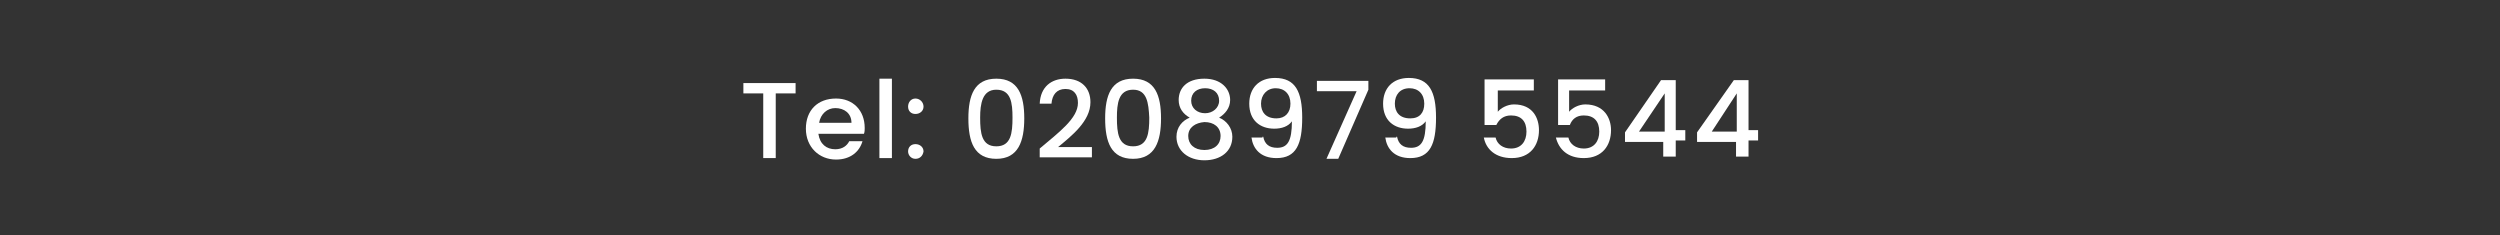 <?xml version="1.0" encoding="utf-8"?>
<!-- Generator: Adobe Illustrator 26.0.3, SVG Export Plug-In . SVG Version: 6.00 Build 0)  -->
<svg version="1.1" id="Layer_1" xmlns="http://www.w3.org/2000/svg" xmlns:xlink="http://www.w3.org/1999/xlink" x="0px" y="0px"
	 viewBox="0 0 340 32" style="enable-background:new 0 0 340 32;" xml:space="preserve">
<rect x="0" y="0" width="340" height="32" fill="#333333" stroke="none"/>
<style type="text/css">
	.st0{fill:#FFFFFF;}
</style>
<g>
	<path class="st0" d="M101.1,11.3h7.1v1.4h-2.7v8.8h-1.7v-8.8h-2.7L101.1,11.3L101.1,11.3z"/>
	<path class="st0" d="M113.7,21.7c-2.3,0-4.1-1.7-4.1-4.2s1.6-4.1,4.1-4.1c2.3,0,3.9,1.6,3.9,4c0,0.3,0,0.5-0.1,0.8h-6.2
		c0.2,1.4,1.1,2.1,2.3,2.1c1,0,1.6-0.5,1.9-1.1h1.8C116.9,20.6,115.7,21.7,113.7,21.7z M111.4,16.7h4.4c0-1.3-1-2-2.2-2
		C112.5,14.7,111.6,15.5,111.4,16.7z"/>
	<path class="st0" d="M119.6,10.7h1.7v10.8h-1.7V10.7z"/>
	<path class="st0" d="M124.5,15.5c-0.6,0-1-0.4-1-1s0.4-1.1,1-1.1c0.6,0,1.1,0.5,1.1,1.1S125.1,15.5,124.5,15.5z M124.5,21.6
		c-0.6,0-1-0.5-1-1c0-0.6,0.4-1,1-1c0.6,0,1.1,0.4,1.1,1C125.5,21.2,125.1,21.6,124.5,21.6z"/>
	<path class="st0" d="M135.5,10.7c3,0,3.8,2.3,3.8,5.4s-0.8,5.5-3.8,5.5c-3,0-3.8-2.3-3.8-5.5C131.7,13,132.5,10.7,135.5,10.7z
		 M135.5,12.2c-1.9,0-2.2,1.9-2.2,3.8c0,2.1,0.2,3.9,2.2,3.9c2,0,2.2-1.8,2.2-3.9C137.7,14,137.5,12.2,135.5,12.2z"/>
	<path class="st0" d="M141.4,20.2c2.6-2.2,5.2-4.1,5.2-6.2c0-1.1-0.5-1.9-1.7-1.9c-1.2,0-1.8,0.8-1.9,2h-1.6
		c0.1-2.3,1.6-3.4,3.5-3.4c2.2,0,3.4,1.3,3.4,3.2c0,2.6-2.6,4.6-4.4,6.1h4.6v1.4h-7.1L141.4,20.2L141.4,20.2z"/>
	<path class="st0" d="M154.1,10.7c3,0,3.8,2.3,3.8,5.4s-0.8,5.5-3.8,5.5s-3.8-2.3-3.8-5.5C150.3,13,151.1,10.7,154.1,10.7z
		 M154.1,12.2c-2,0-2.2,1.9-2.2,3.8c0,2.1,0.2,3.9,2.2,3.9s2.2-1.8,2.2-3.9C156.2,14,156,12.2,154.1,12.2z"/>
	<path class="st0" d="M160.3,13.6c0-1.6,1.1-2.9,3.5-2.9c2.3,0,3.5,1.4,3.5,2.9c0,1.1-0.7,1.9-1.5,2.4c1,0.4,1.8,1.4,1.8,2.6
		c0,2-1.6,3.2-3.8,3.2c-2.2,0-3.8-1.3-3.8-3.2c0-1.3,0.8-2.2,1.8-2.6C160.9,15.5,160.3,14.7,160.3,13.6z M161.6,18.5
		c0,1.1,0.8,1.9,2.2,1.9s2.2-0.8,2.2-1.9c0-1.2-0.9-1.9-2.2-1.9C162.6,16.7,161.6,17.3,161.6,18.5z M165.8,13.7
		c0-1.1-0.8-1.7-1.9-1.7c-1.1,0-1.9,0.6-1.9,1.7c0,1,0.8,1.7,1.9,1.7C164.9,15.4,165.8,14.7,165.8,13.7z"/>
	<path class="st0" d="M171.8,18.6c0.2,1,0.8,1.5,1.9,1.5c1.4,0,2-0.9,2-3.6c-0.5,0.7-1.4,1-2.4,1c-1.9,0-3.4-1.1-3.4-3.4
		c0-2.1,1.3-3.5,3.5-3.5c2.8,0,3.7,1.9,3.7,5.4c0,3.6-0.8,5.5-3.5,5.5c-2.2,0-3.2-1.3-3.4-2.8h1.5V18.6z M175.5,14.1
		c0-1.3-0.8-2.1-2-2.1s-2,0.9-2,2.1c0,1.1,0.6,2,2.1,2C174.8,16.1,175.5,15.3,175.5,14.1z"/>
	<path class="st0" d="M186.1,10.9v1.3l-4.1,9.4h-1.6l4.1-9.2h-5.4v-1.4H186.1z"/>
	<path class="st0" d="M190,18.6c0.2,1,0.8,1.5,1.9,1.5c1.4,0,2-0.9,2-3.6c-0.5,0.7-1.4,1-2.4,1c-1.9,0-3.4-1.1-3.4-3.4
		c0-2.1,1.3-3.5,3.5-3.5c2.8,0,3.7,1.9,3.7,5.4c0,3.6-0.8,5.5-3.5,5.5c-2.2,0-3.2-1.3-3.4-2.8h1.5V18.6z M193.7,14.1
		c0-1.3-0.8-2.1-2-2.1c-1.3,0-2,0.9-2,2.1c0,1.1,0.6,2,2.1,2C193.1,16.1,193.7,15.3,193.7,14.1z"/>
	<path class="st0" d="M208.6,10.8v1.5h-4.9v2.9c0.4-0.5,1.3-1,2.2-1c2.6,0,3.4,1.9,3.4,3.5c0,2.1-1.2,3.8-3.7,3.8
		c-2.2,0-3.5-1.2-3.8-2.8h1.6c0.2,0.9,1,1.5,2.1,1.5c1.4,0,2.1-1,2.1-2.3c0-1.4-0.7-2.2-2.1-2.2c-1,0-1.6,0.5-2,1.3h-1.6v-6.2H208.6
		z"/>
	<path class="st0" d="M218.3,10.8v1.5h-4.9v2.9c0.4-0.5,1.3-1,2.2-1c2.6,0,3.5,1.9,3.5,3.5c0,2.1-1.2,3.8-3.7,3.8
		c-2.2,0-3.4-1.2-3.8-2.8h1.7c0.2,0.9,1,1.5,2.1,1.5c1.4,0,2.1-1,2.1-2.3c0-1.4-0.7-2.2-2.1-2.2c-1,0-1.6,0.5-1.9,1.3h-1.6v-6.2
		H218.3z"/>
	<path class="st0" d="M226.3,19.3h-5.3V18l4.9-7.1h2v6.8h1.3v1.4h-1.3v2.2h-1.7V19.3z M226.4,17.9v-5.2l-3.5,5.2H226.4z"/>
	<path class="st0" d="M236.1,19.3h-5.3V18l5-7.1h2v6.8h1.3v1.4h-1.3v2.2h-1.7V19.3z M236.2,17.9v-5.2l-3.4,5.2H236.2z"/>
</g>
</svg>
